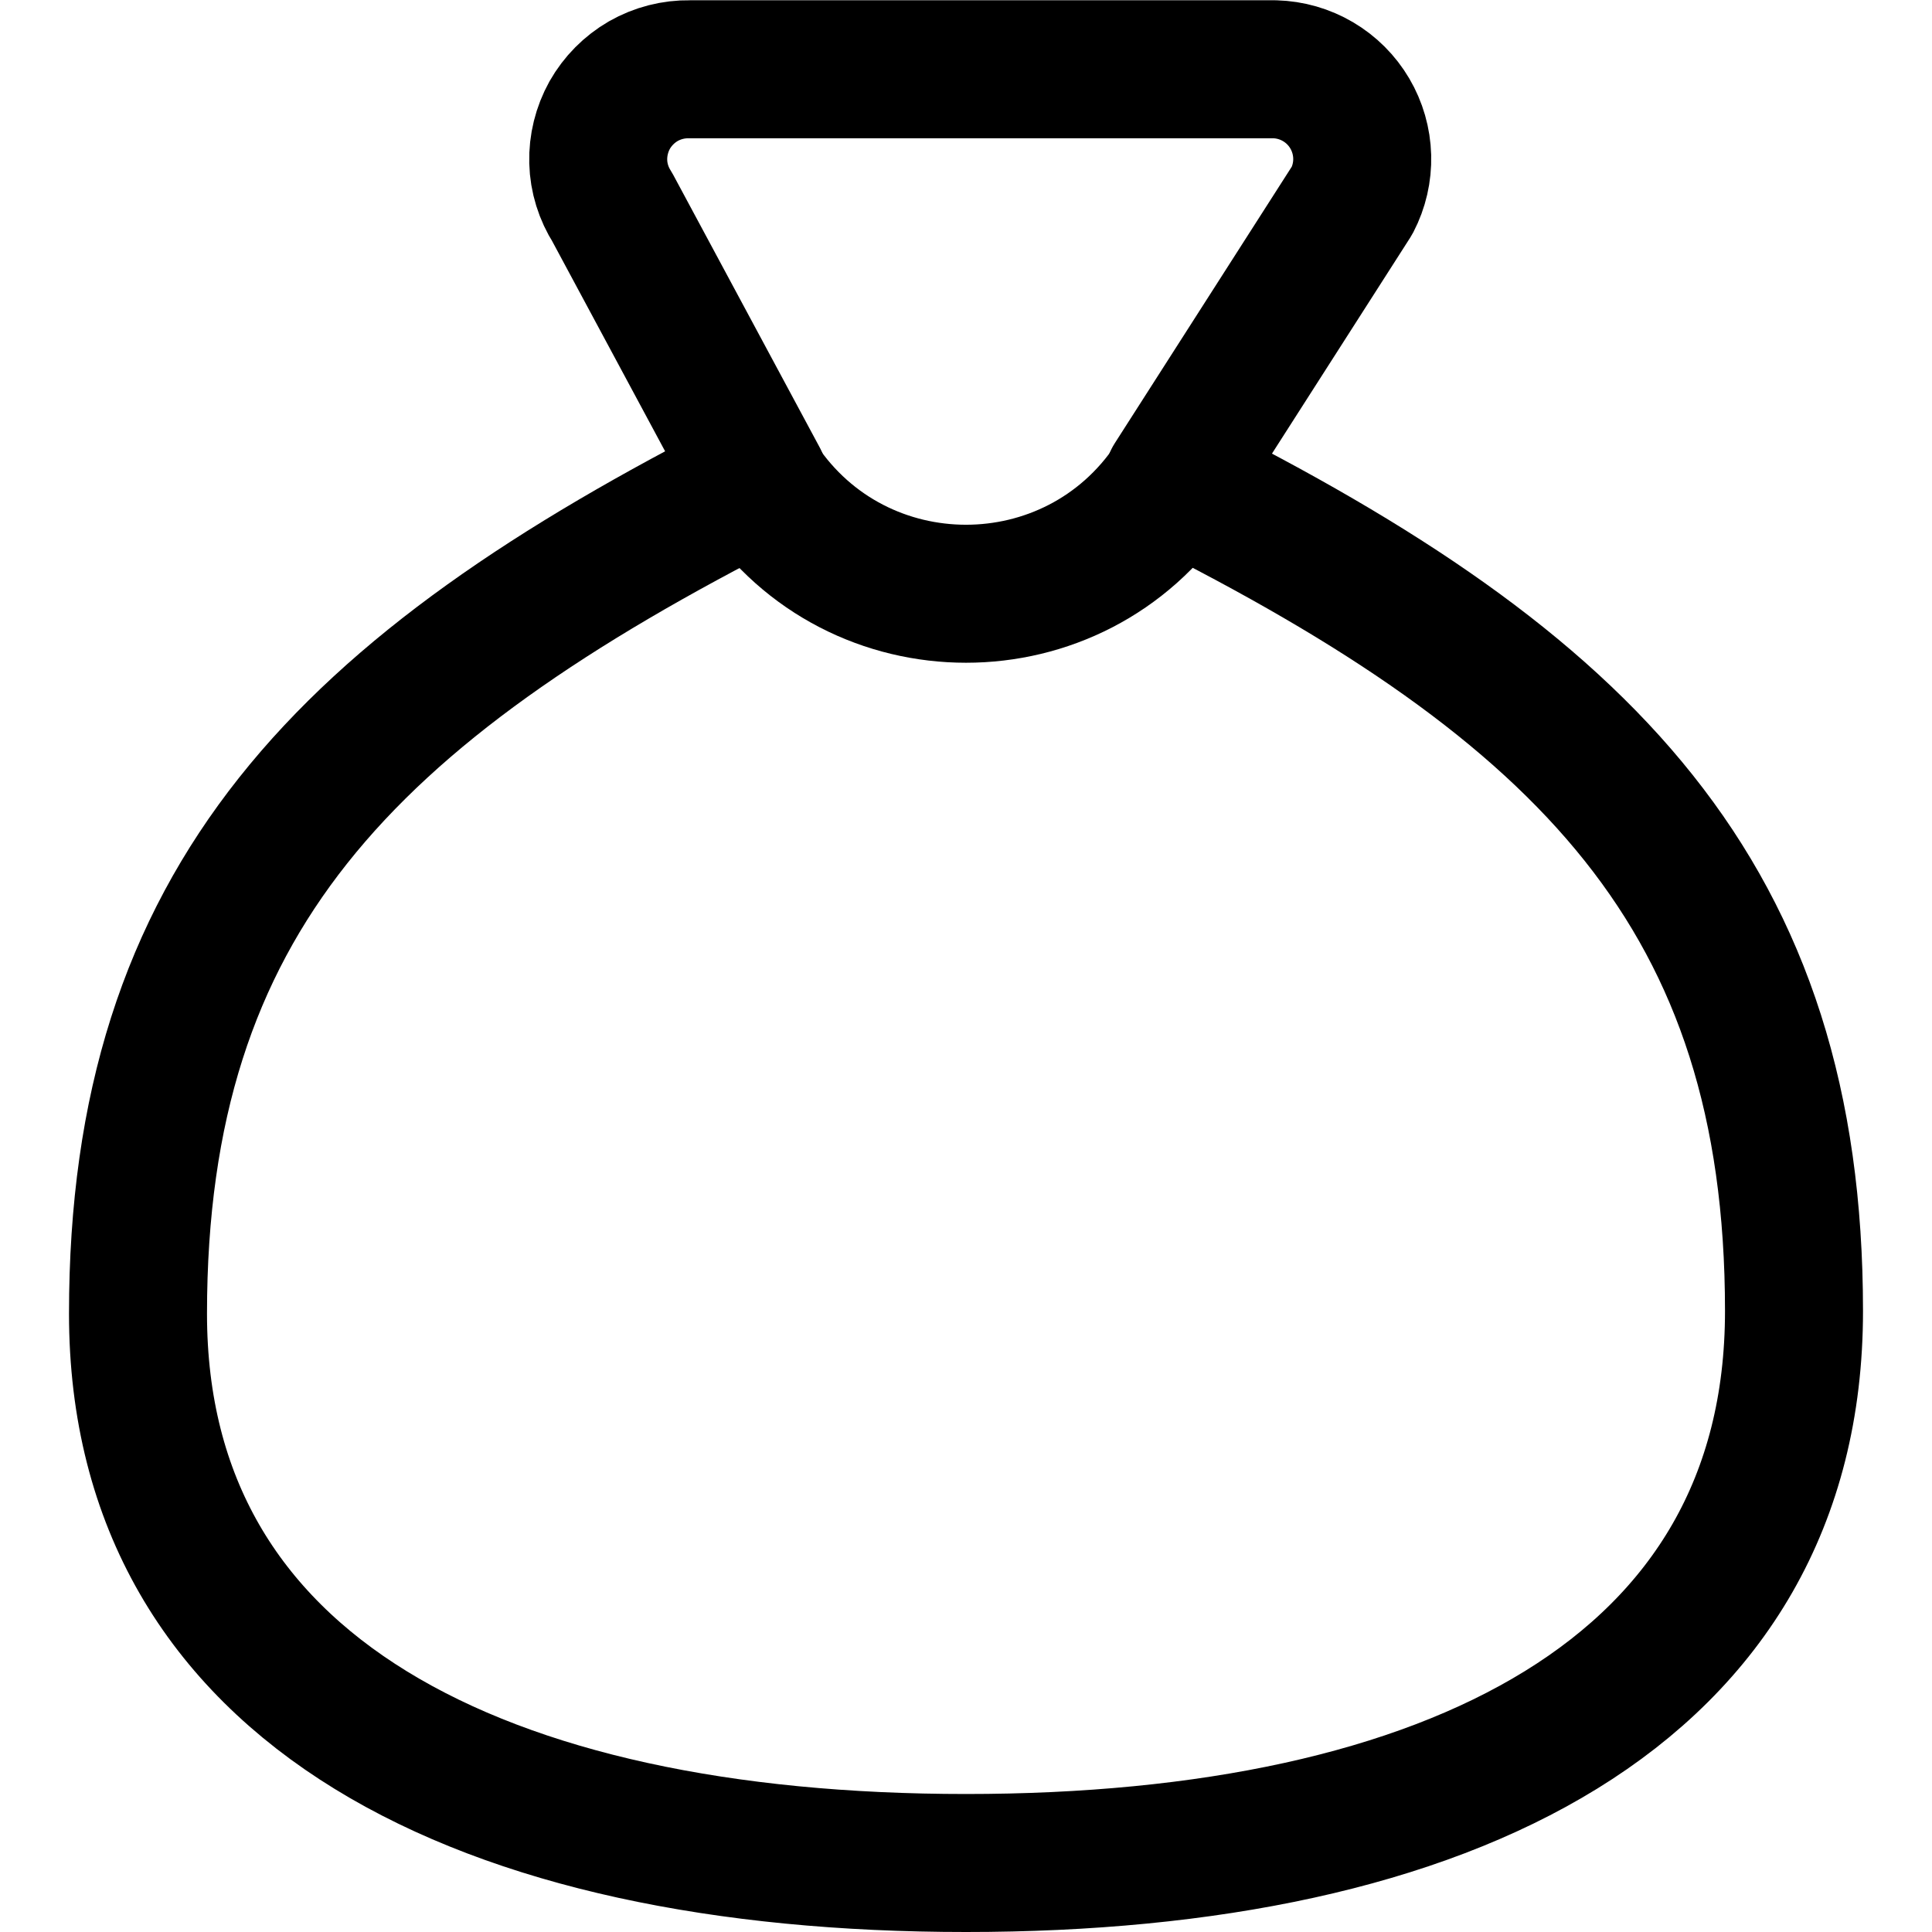 <svg xmlns="http://www.w3.org/2000/svg" fill="none" viewBox="0 0 14 14" id="Bag--Streamline-Core"><desc>Bag Streamline Icon: https://streamlinehq.com</desc><g id="bag--bag-payment-cash-money-finance"><path id="Vector" stroke="#000000" stroke-linecap="round" stroke-linejoin="round" d="M7 13.5c3.5 0 6 -1.24 6 -4 0 -3 -1.5 -4.52 -4.5 -6.02l1.298 -2.028c0.051 -0.098 0.076 -0.207 0.073 -0.317 -0.003 -0.11 -0.034 -0.218 -0.09 -0.313 -0.056 -0.095 -0.135 -0.174 -0.23 -0.23 -0.095 -0.056 -0.203 -0.087 -0.313 -0.09h-4.24C4.88 0.5 4.764 0.53 4.662 0.588c-0.102 0.059 -0.186 0.144 -0.244 0.246 -0.057 0.103 -0.086 0.219 -0.083 0.337 0.003 0.118 0.039 0.232 0.102 0.331L5.5 3.48c-3 1.52 -4.5 3.04 -4.5 6.04 0 2.74 2.5 3.98 6 3.98Z" stroke-width="1"></path><path id="Vector 19" stroke="#000000" stroke-linecap="round" stroke-linejoin="round" d="M5.5 3.5v0c0.714 1.07 2.286 1.07 3 0v0" stroke-width="1"></path></g></svg>